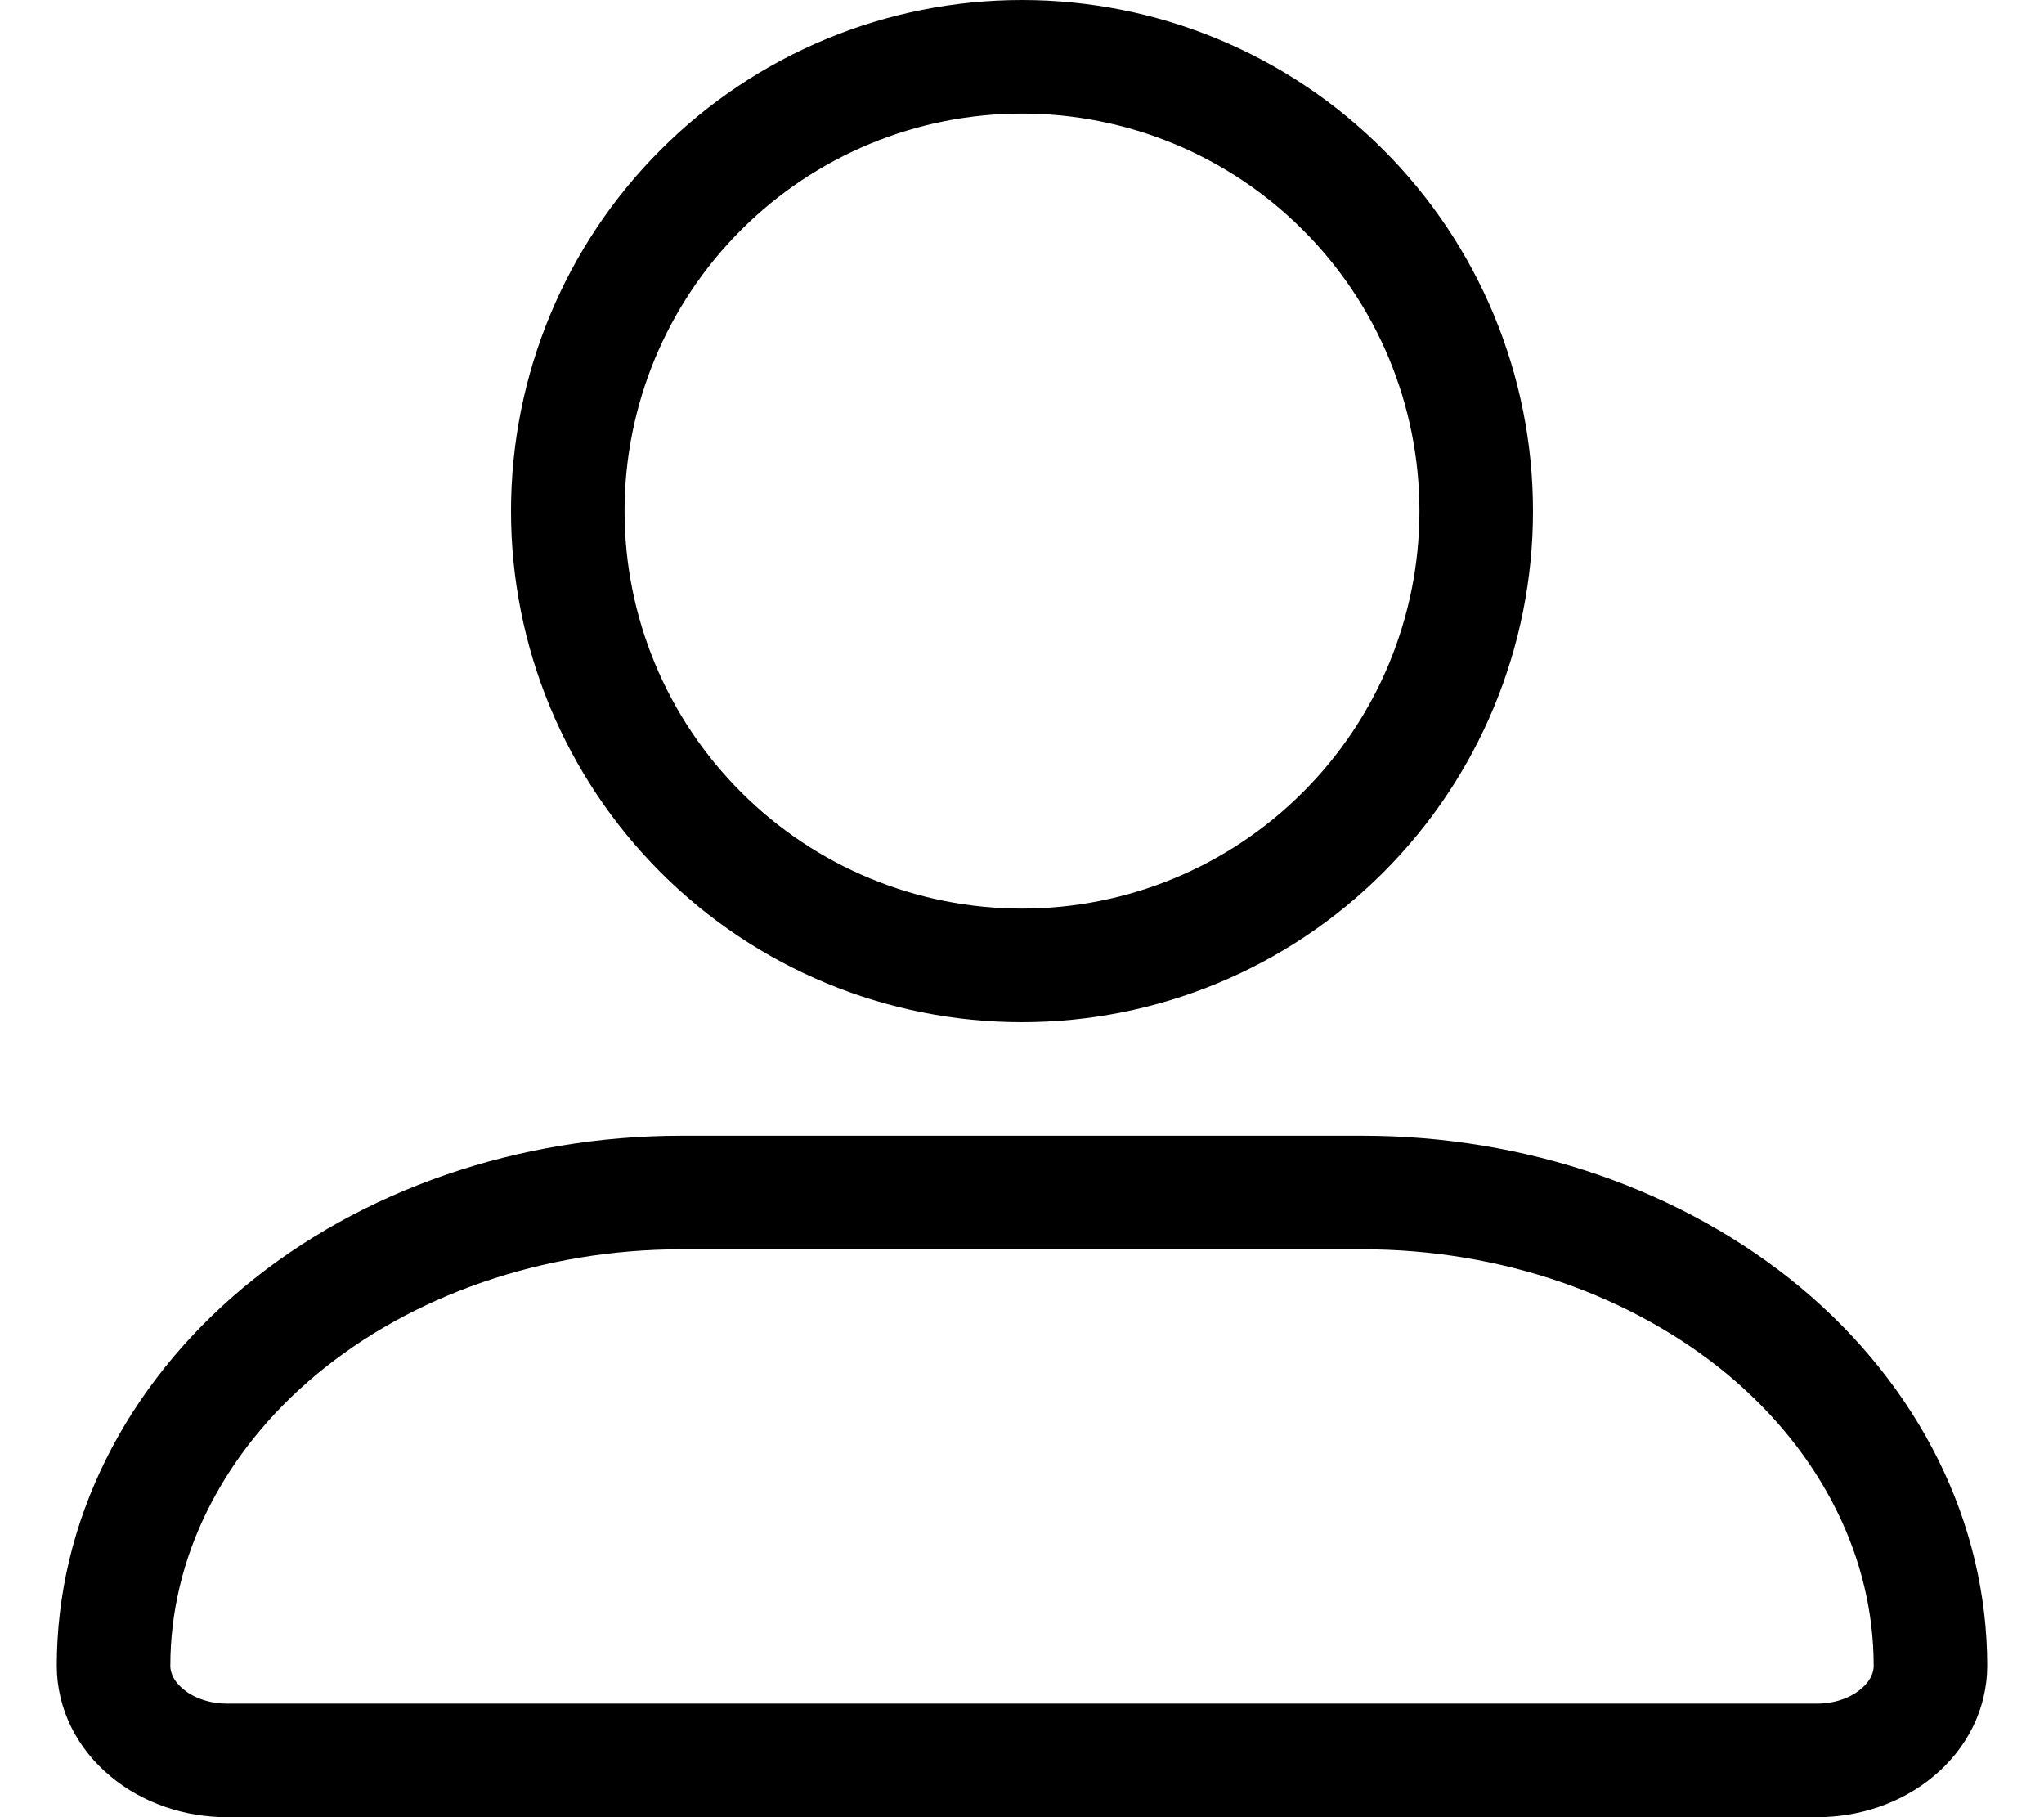 <svg width="18" height="16" viewBox="0 0 18 16" fill="none" xmlns="http://www.w3.org/2000/svg">
<path d="M9 8.5C10.061 8.5 11.078 8.079 11.828 7.328C12.579 6.578 13 5.561 13 4.5C13 3.439 12.579 2.422 11.828 1.672C11.078 0.921 10.061 0.5 9 0.5C7.939 0.5 6.922 0.921 6.172 1.672C5.421 2.422 5 3.439 5 4.5C5 5.561 5.421 6.578 6.172 7.328C6.922 8.079 7.939 8.5 9 8.5Z" stroke="black" stroke-linecap="round" stroke-linejoin="round"/>
<path d="M6 10.5H12C12.657 10.5 13.307 10.608 13.913 10.817C14.52 11.027 15.071 11.334 15.536 11.72C16 12.107 16.368 12.567 16.619 13.072C16.871 13.578 17 14.12 17 14.667C17 14.776 16.974 14.885 16.924 14.986C16.874 15.087 16.8 15.179 16.707 15.256C16.614 15.334 16.504 15.395 16.383 15.437C16.261 15.479 16.131 15.5 16 15.5H2C1.869 15.5 1.739 15.479 1.618 15.437C1.496 15.395 1.386 15.334 1.293 15.256C1.2 15.179 1.126 15.087 1.076 14.986C1.026 14.885 1 14.776 1 14.667C1 14.12 1.129 13.578 1.381 13.072C1.632 12.567 2 12.107 2.464 11.72C3.402 10.939 4.674 10.5 6 10.5Z" stroke="black" stroke-linecap="round" stroke-linejoin="round"/>
</svg>
